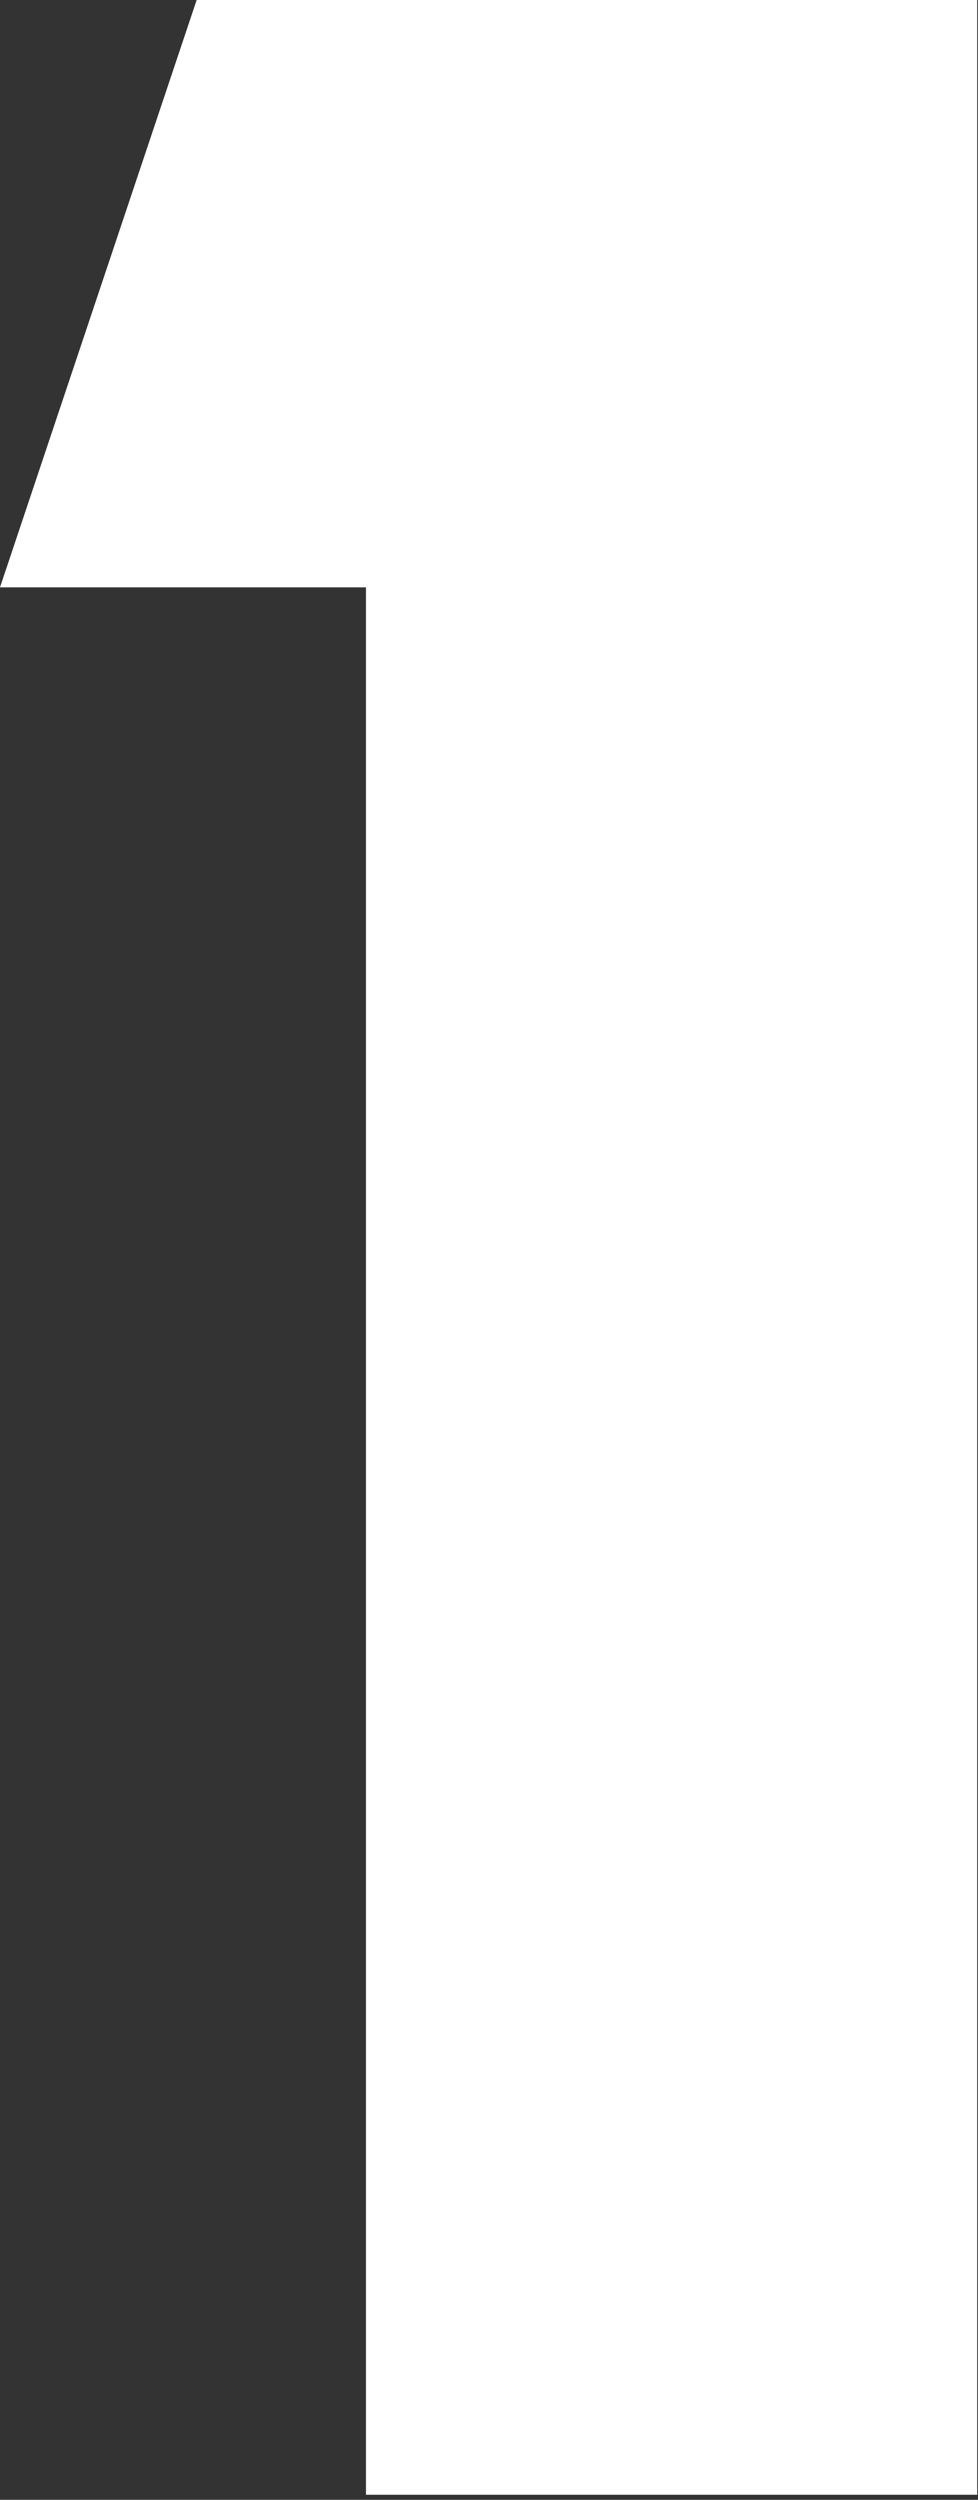 <svg width="83" height="212" viewBox="0 0 83 212" fill="none" xmlns="http://www.w3.org/2000/svg">
<rect x="0" y="0" width="83" height="212" fill="#333333" stroke="none"/>
<path d="M31.07 49.81H0L16.69 0H82.93V211.57H31.06V49.81H31.07Z" fill="white"/>
</svg>
